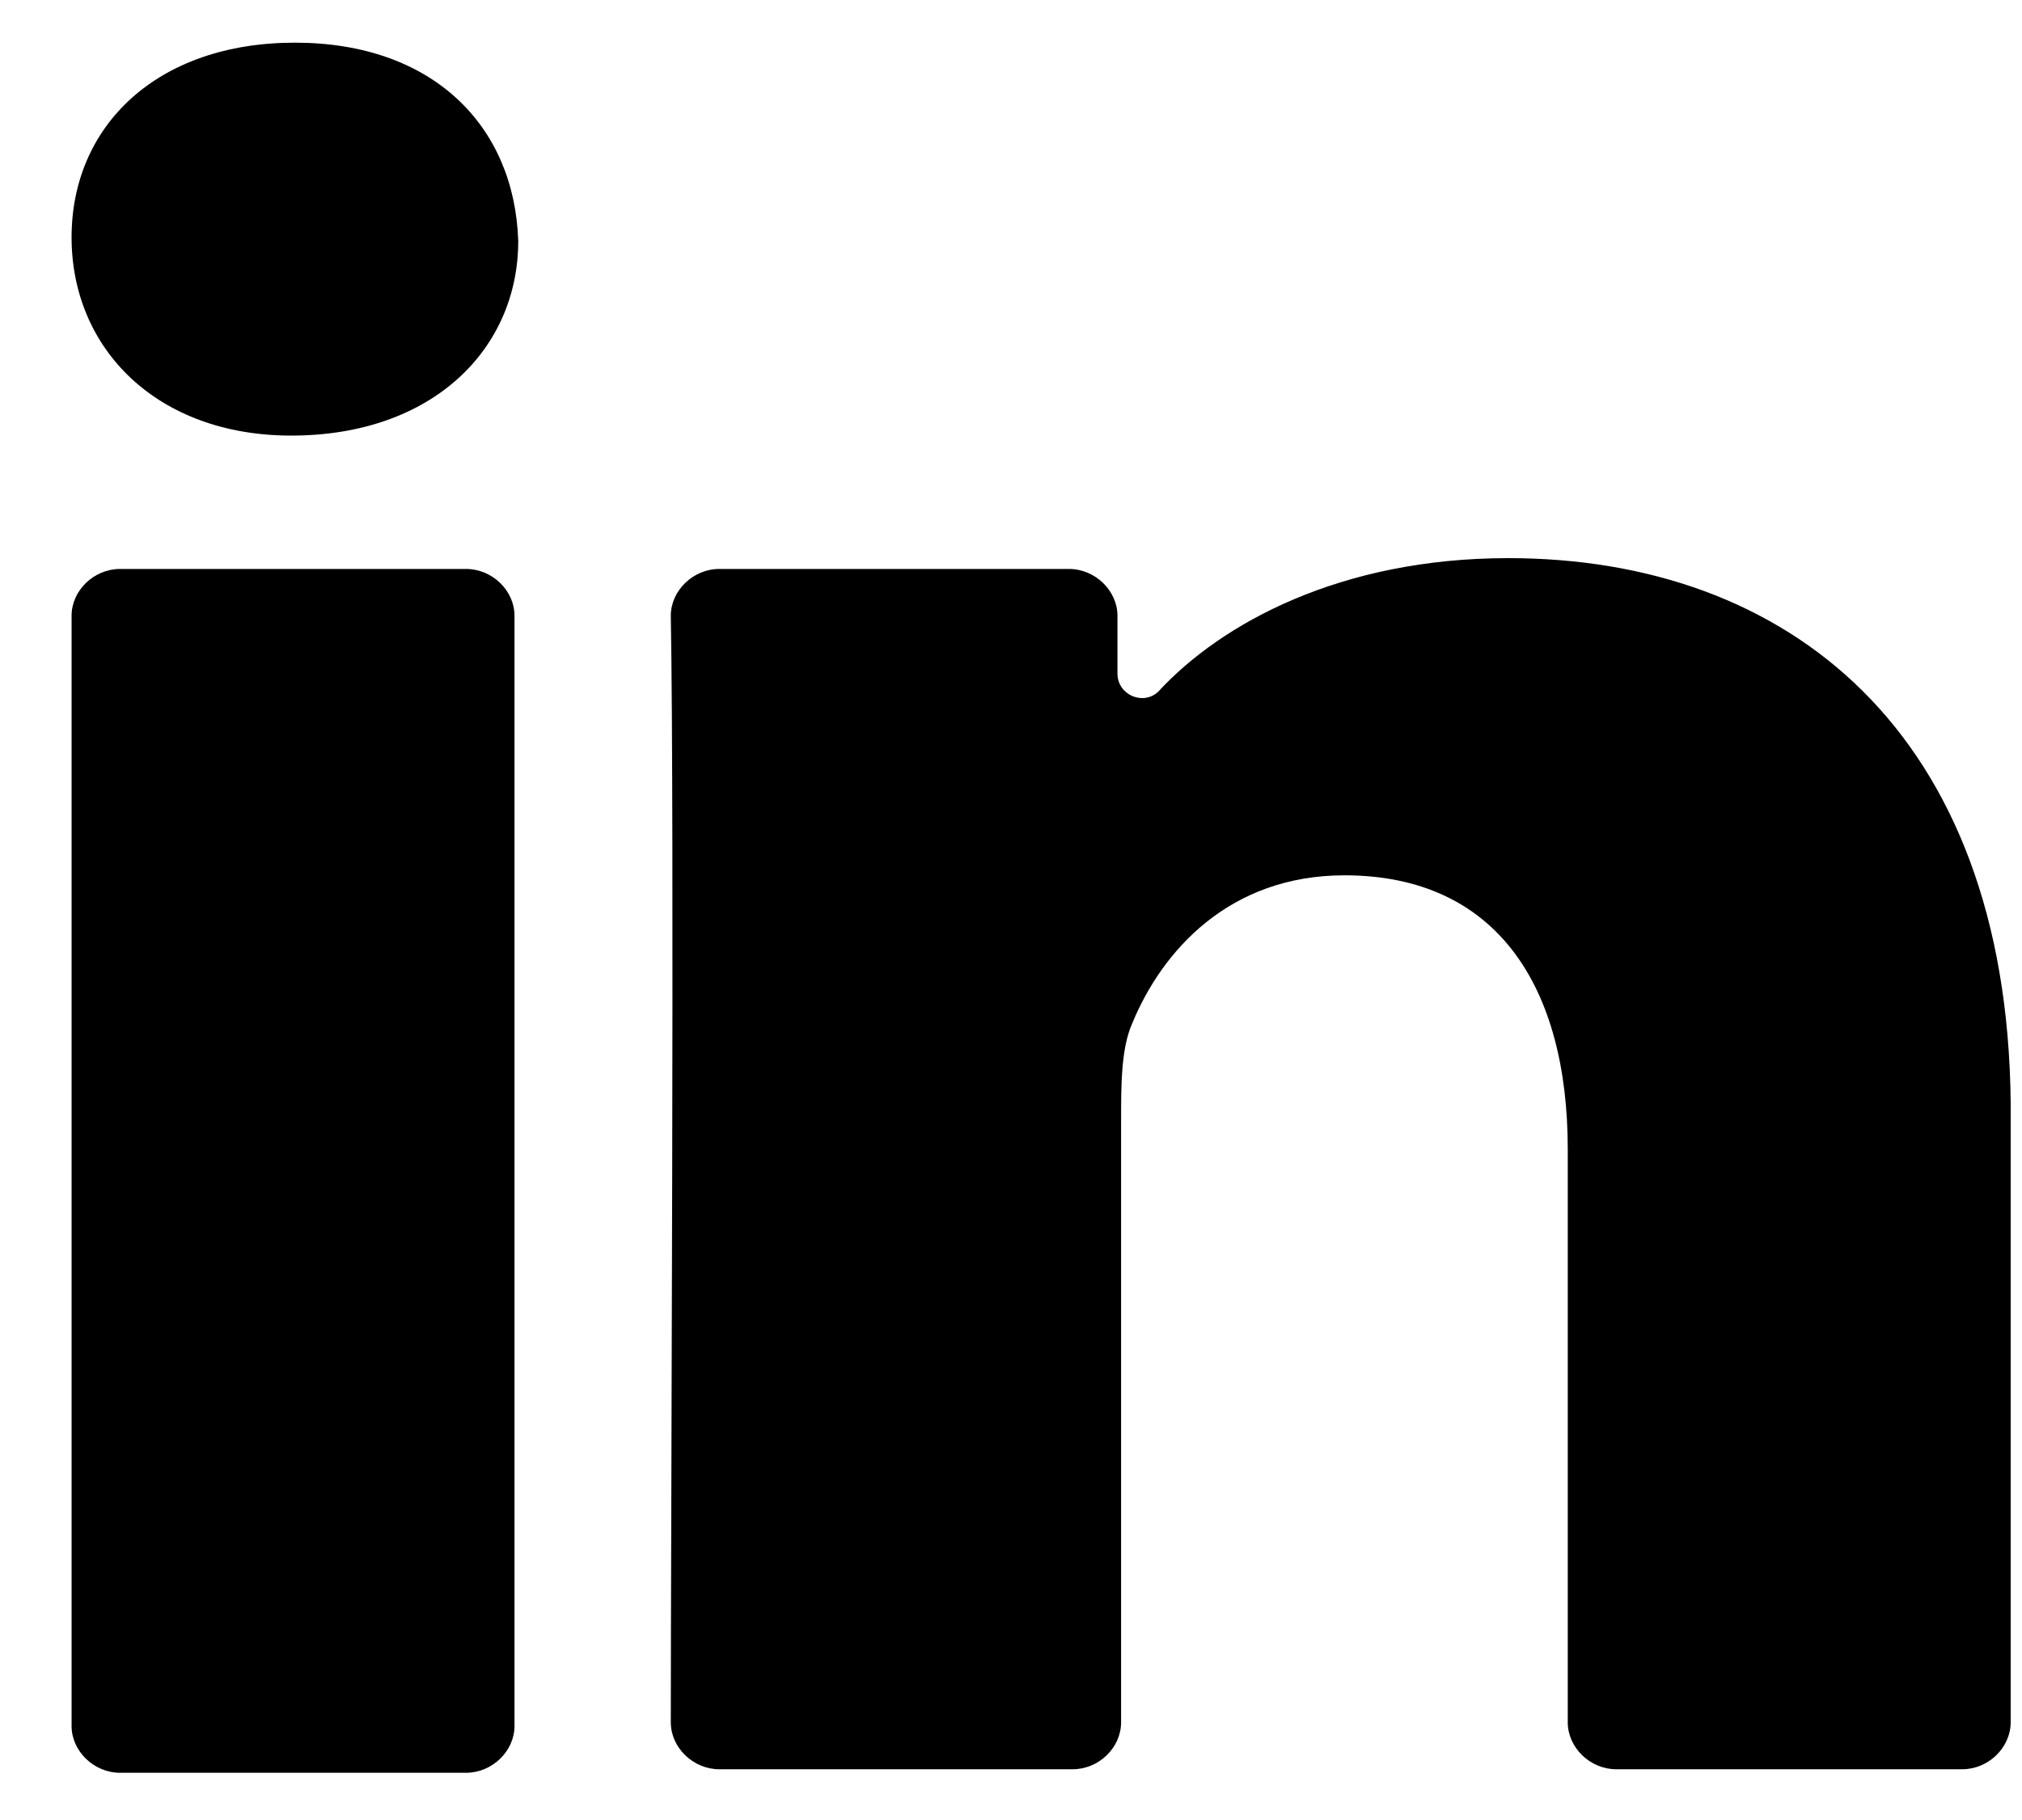 <?xml version="1.0" encoding="UTF-8"?>
<svg width="20px" height="18px" viewBox="0 0 20 18" version="1.1" xmlns="http://www.w3.org/2000/svg" xmlns:xlink="http://www.w3.org/1999/xlink">
    <title>C8515AF1-C8DD-4A3C-B097-93B02B9F74B1</title>
    <g id="Approved-Designs" stroke="none" stroke-width="1" fill="none" fill-rule="evenodd">
        <g id="Studio-Final" transform="translate(-242, -6589)" fill="#000000" fill-rule="nonzero">
            <g id="Group-21" transform="translate(151.683, 6385.287)">
                <g id="Group-9" transform="translate(2.317, 199.246)">
                    <g id="linkedin" transform="translate(88.708, 4.889)">
                        <path d="M0,16.648 C0,16.897 0.221,17.111 0.479,17.111 L3.902,17.111 C4.16,17.111 4.381,16.897 4.381,16.648 L4.381,5.668 C4.381,5.418 4.16,5.205 3.902,5.205 L0.479,5.205 C0.221,5.205 0,5.418 0,5.668 L0,16.648 Z" id="Path"></path>
                        <path d="M14.21,5.098 C12.554,5.098 11.375,5.74 10.75,6.417 C10.602,6.56 10.345,6.453 10.345,6.239 L10.345,5.668 C10.345,5.419 10.124,5.205 9.866,5.205 L6.406,5.205 C6.148,5.205 5.927,5.419 5.927,5.668 C5.964,7.7 5.927,14.723 5.927,16.612 C5.927,16.862 6.148,17.076 6.406,17.076 L9.903,17.076 C10.161,17.076 10.381,16.862 10.381,16.612 L10.381,10.659 C10.381,10.303 10.381,9.946 10.492,9.697 C10.786,8.984 11.449,8.235 12.59,8.235 C14.1,8.235 14.799,9.34 14.799,10.944 L14.799,16.612 C14.799,16.862 15.02,17.076 15.278,17.076 L18.702,17.076 C18.959,17.076 19.18,16.862 19.18,16.612 L19.18,10.481 C19.143,6.809 16.971,5.098 14.21,5.098 Z" id="Path"></path>
                        <path d="M2.172,3.886 C3.571,3.886 4.418,3.03 4.418,1.961 C4.381,0.82 3.571,0 2.209,0 C0.847,0 0,0.82 0,1.925 C0,3.03 0.847,3.886 2.172,3.886 Z" id="Path"></path>
                    </g>
                </g>
            </g>
        </g>
    </g>
</svg>
